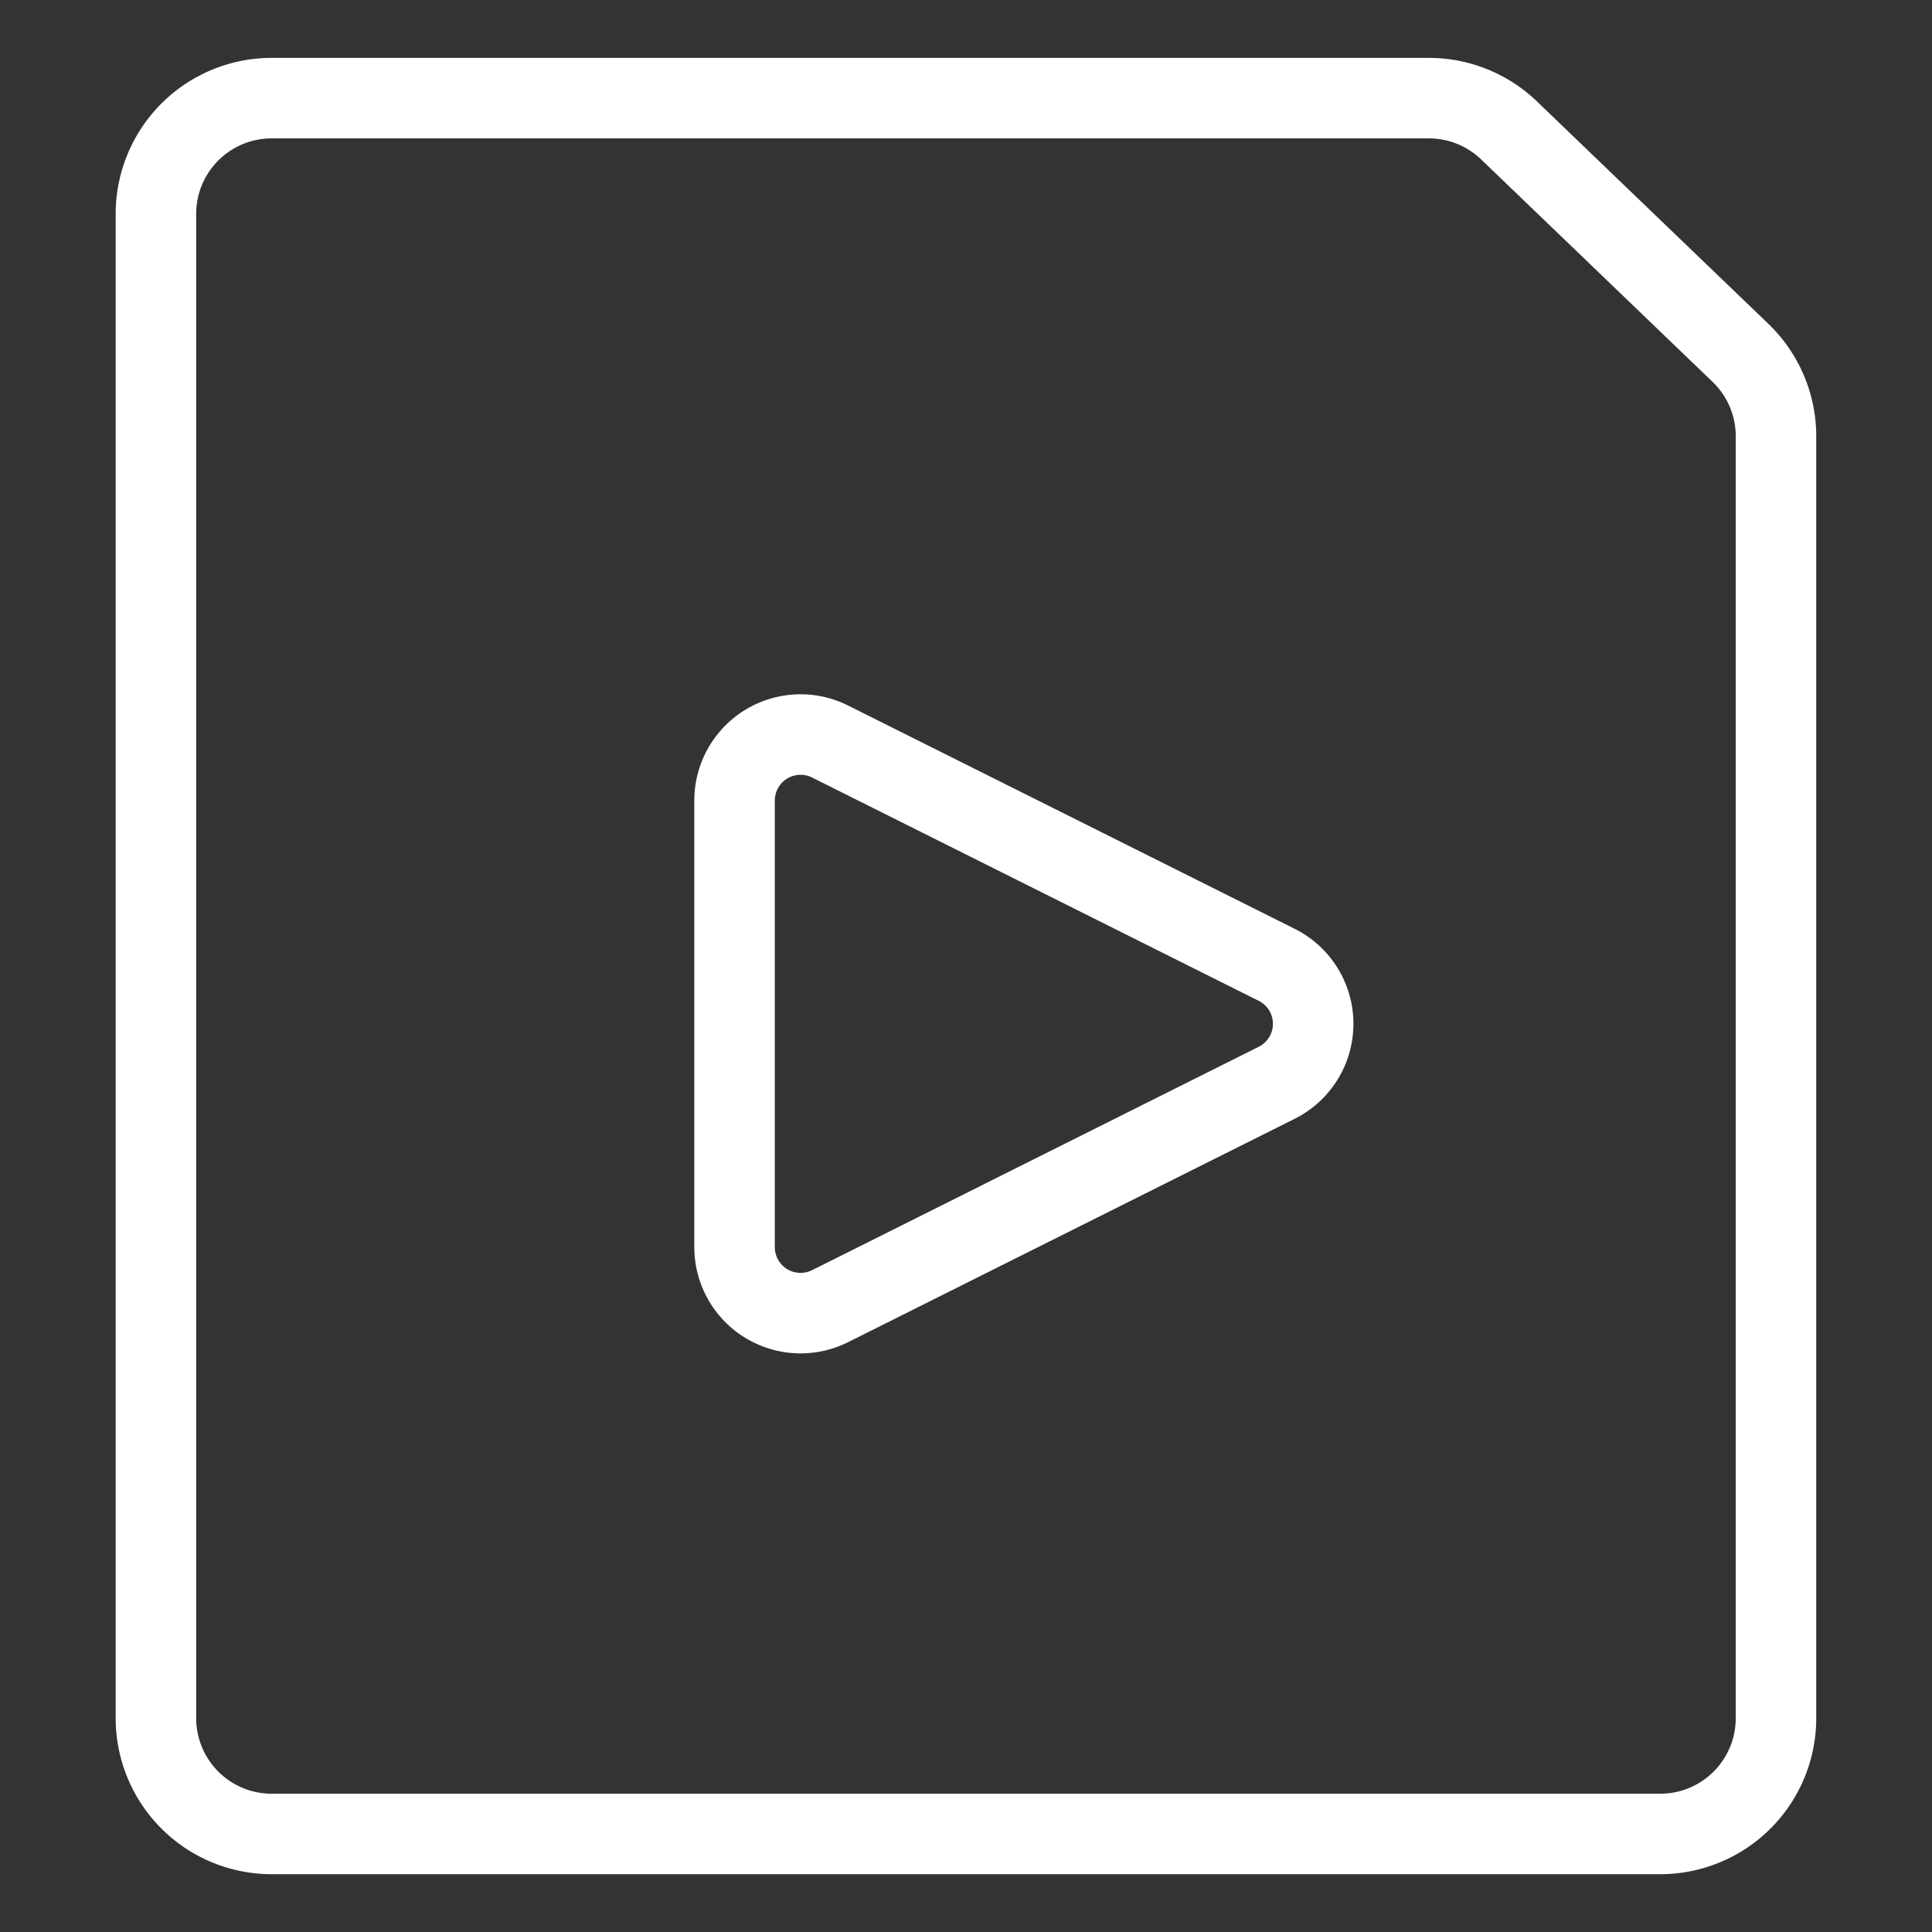 <svg viewBox="-0.5 -0.5 24 24" xmlns="http://www.w3.org/2000/svg" id="Video-File-Play--Streamline-Ultimate">
  <rect x="-0.5" y="-0.5" width="24" height="24" fill="#333333" stroke="none"/>
  <desc>
    Video File Play Streamline Icon: https://streamlinehq.com
  </desc>
  <path d="M21.562 20.844a1.438 1.438 0 0 1 -1.438 1.438H2.875a1.438 1.438 0 0 1 -1.438 -1.438V2.156A1.438 1.438 0 0 1 2.875 0.719h14.375a1.438 1.438 0 0 1 1.003 0.408l2.875 2.763a1.438 1.438 0 0 1 0.434 1.029Z" fill="none" stroke="#fff" stroke-linecap="round" stroke-linejoin="round" stroke-width="1"></path>
  <path d="M9.811 15.726A0.82 0.82 0 0 1 8.625 14.992V9.445a0.82 0.82 0 0 1 1.186 -0.734l5.548 2.774a0.819 0.819 0 0 1 0 1.466Z" fill="none" stroke="#fff" stroke-linecap="round" stroke-linejoin="round" stroke-width="1"></path>
</svg>